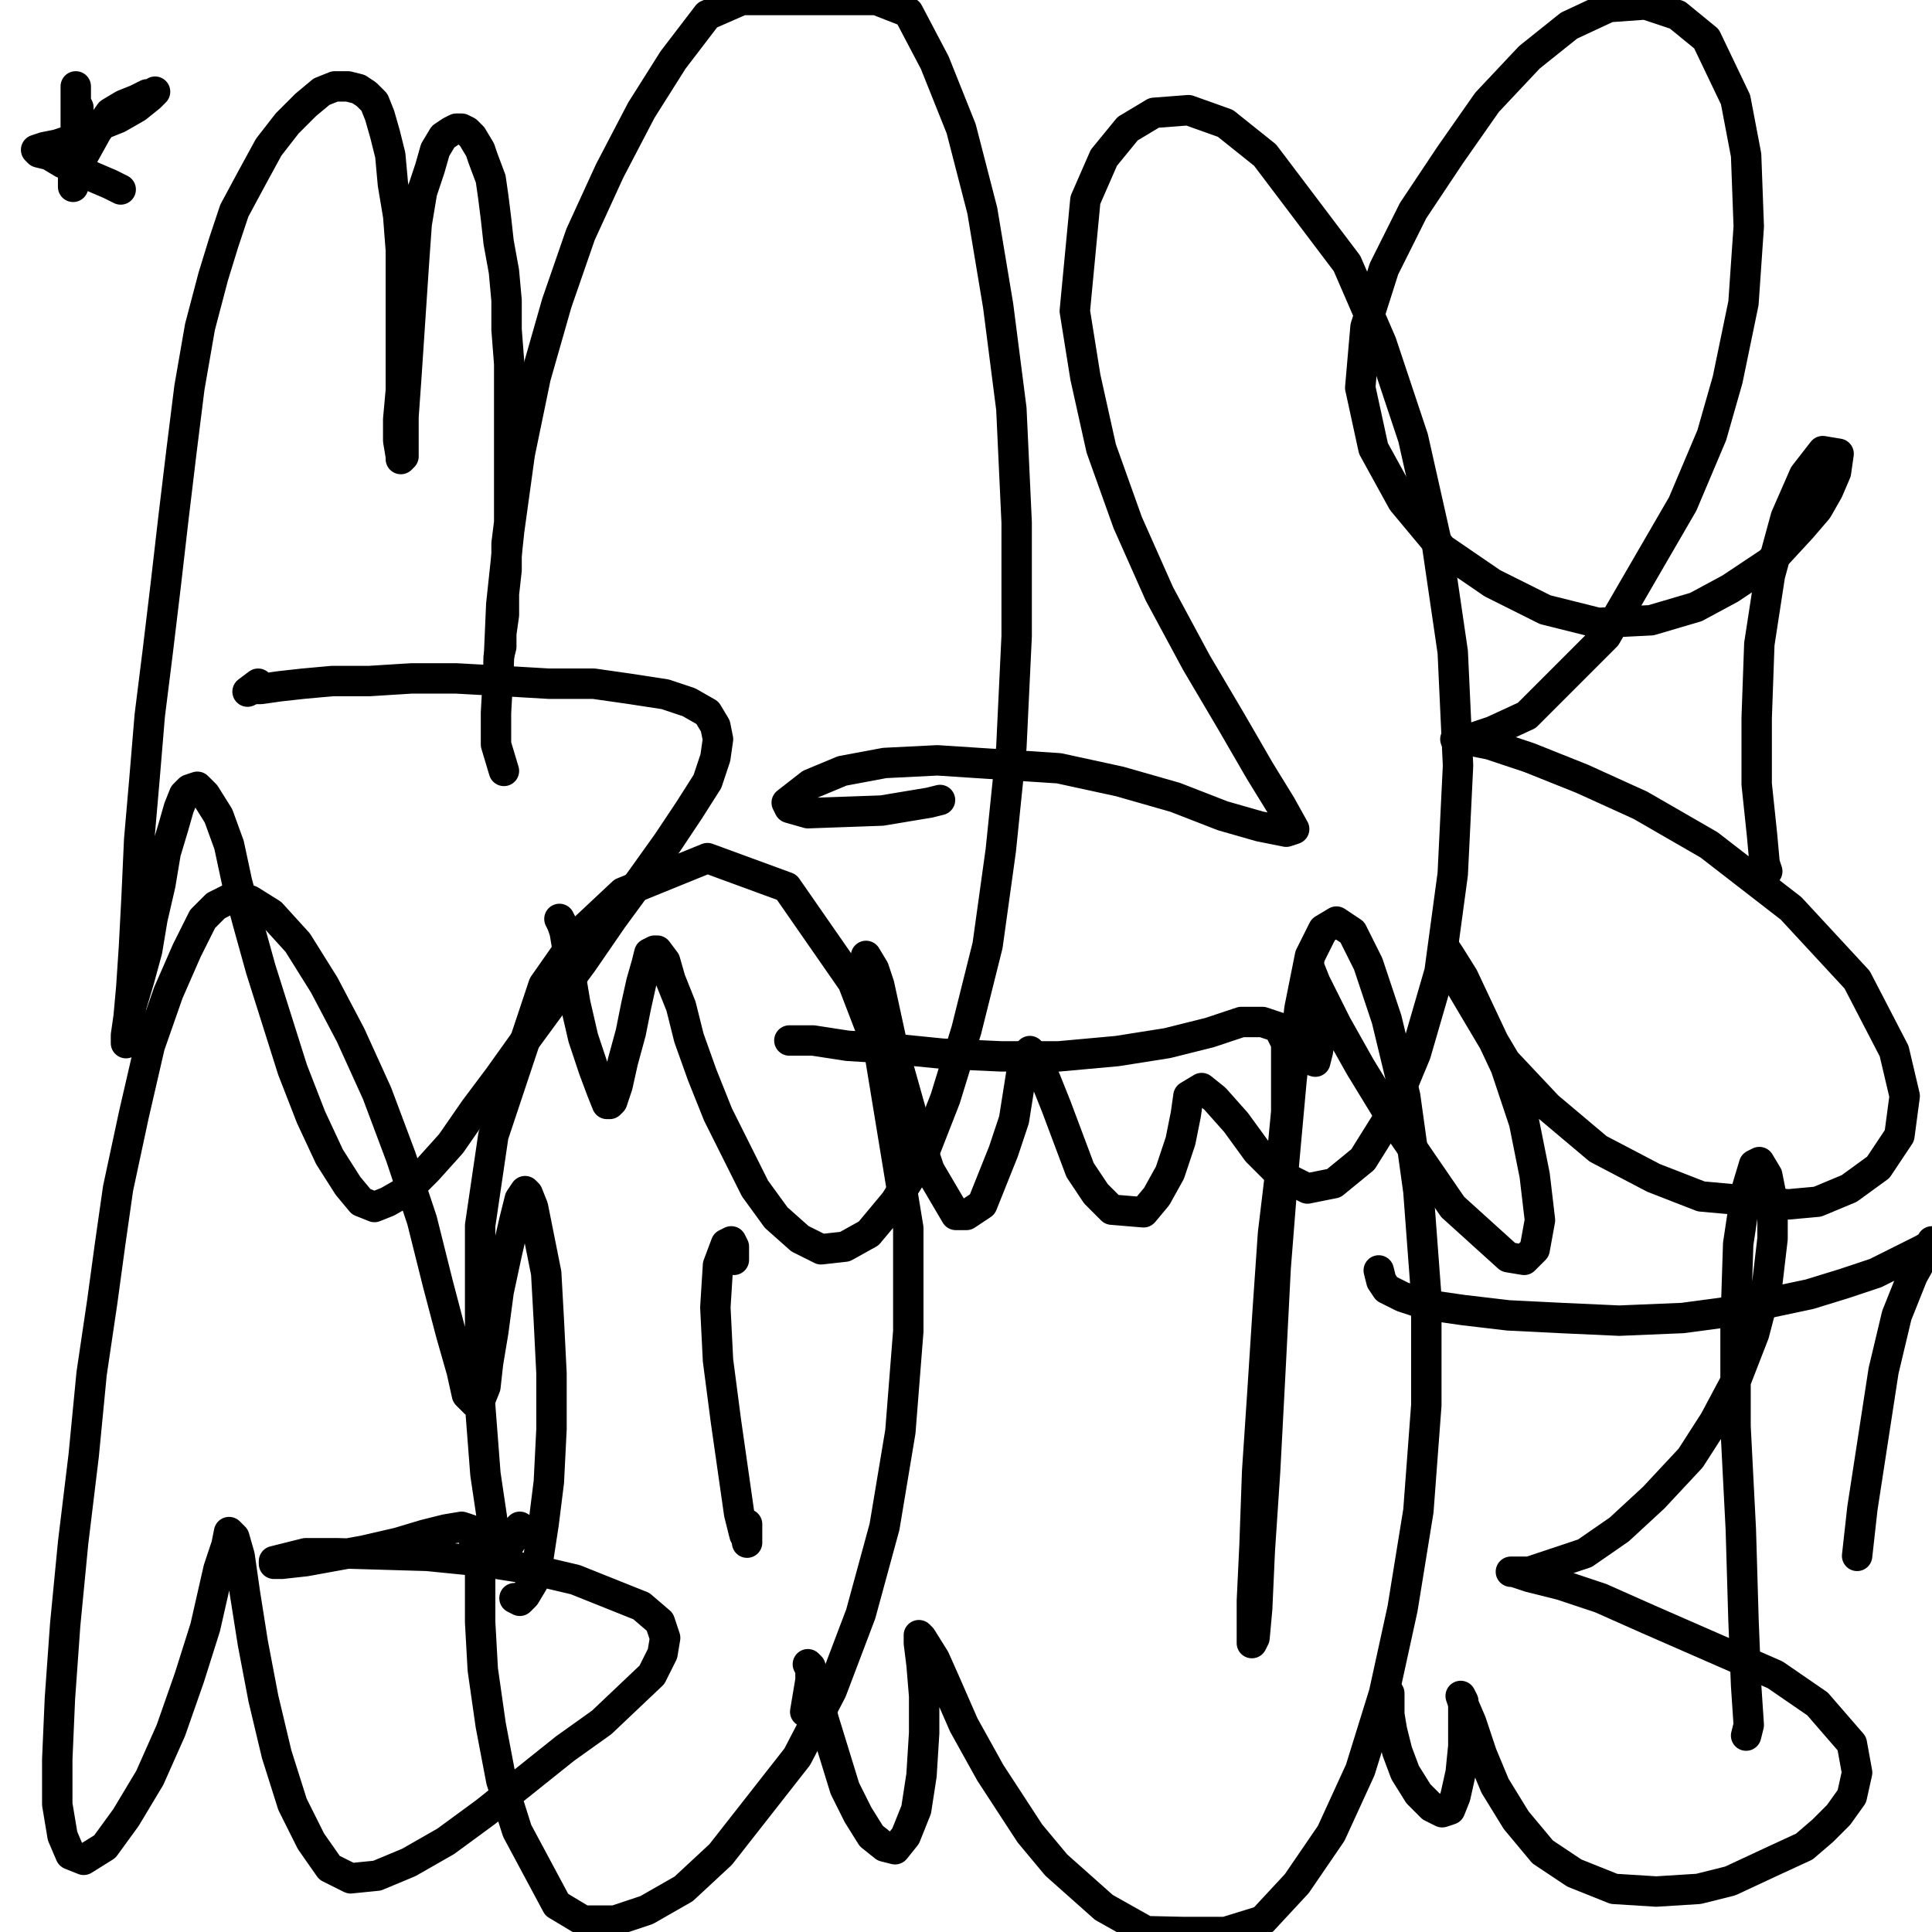 <?xml version="1.0" standalone="yes"?><svg width="1080px" height="1080px" xmlns="http://www.w3.org/2000/svg" version="1.1"><polyline points="278.741,368.895 278.741,370.373 278.741,367.418 280.219,361.508 280.219,354.121 281.696,343.779 281.696,331.96 283.174,318.663 283.174,303.889 284.651,292.069 284.651,274.34 284.651,256.611 284.651,238.882 284.651,221.153 284.651,203.423 283.174,184.217 283.174,167.965 281.696,151.713 278.741,135.462 277.264,122.165 275.787,110.345 274.309,100.003 269.877,88.184 268.399,83.752 263.967,76.365 261.012,73.41 258.058,71.932 255.103,71.932 252.148,73.41 247.715,76.365 243.283,83.752 240.328,94.094 235.896,107.391 232.941,125.12 231.464,145.804 229.986,167.965 228.509,190.126 227.031,212.288 225.554,232.972 225.554,246.269 225.554,255.133 224.077,256.611 224.077,256.611 224.077,255.133 222.599,246.269 222.599,234.449 224.077,218.198 224.077,198.991 224.077,179.785 224.077,159.101 224.077,139.894 222.599,120.687 219.644,102.958 218.167,86.707 215.212,74.887 212.257,64.545 209.302,57.158 204.87,52.726 200.438,49.771 194.528,48.293 187.141,48.293 179.754,51.248 170.889,58.635 160.547,68.977 150.205,82.274 141.341,98.526 130.999,117.733 125.089,135.462 119.179,154.668 111.792,182.739 105.882,216.72 101.45,252.179 97.018,289.114 92.585,327.527 88.153,364.463 83.721,399.921 80.766,435.38 77.811,469.361 76.334,501.864 74.856,529.935 73.379,552.096 71.901,568.348 70.424,578.69 70.424,583.122 70.424,583.122 70.424,581.645 71.901,574.258 73.379,562.438 77.811,547.664 82.243,531.412 85.198,513.683 89.631,494.477 92.585,476.748 97.018,461.973 99.973,451.631 102.927,444.244 105.882,441.289 110.315,439.812 114.747,444.244 122.134,456.064 128.044,472.315 132.476,492.999 138.386,515.161 145.773,541.754 154.637,569.826 163.502,597.897 173.844,624.49 184.186,646.652 194.528,662.904 201.915,671.768 209.302,674.723 216.69,671.768 227.031,665.858 238.851,654.039 252.148,639.265 265.445,620.058 278.741,602.329 293.516,581.645 309.767,559.484 326.019,537.322 342.271,513.683 358.523,491.522 373.297,470.838 385.116,453.109 395.458,436.857 399.891,423.56 401.368,413.218 399.891,405.831 395.458,398.444 385.116,392.534 371.819,388.102 352.613,385.147 331.929,382.192 306.813,382.192 281.696,380.715 255.103,379.237 229.986,379.237 206.347,380.715 185.663,380.715 169.412,382.192 156.115,383.67 145.773,385.147 141.341,385.147 138.386,386.625 138.386,386.625 138.386,386.625 138.386,386.625 144.296,382.192 " fill="none" stroke="#000000" stroke-width="17px" stroke-linecap="round" stroke-linejoin="round" /><polyline points="312.722,513.683 314.2,516.638 315.677,521.071 317.155,529.935 318.632,543.232 321.587,560.961 326.019,580.168 331.929,597.897 336.361,609.716 339.316,617.103 340.793,617.103 342.271,615.626 345.226,606.761 348.181,593.464 352.613,577.213 355.568,562.438 358.523,549.142 361.477,538.8 362.955,532.89 365.91,531.412 367.387,531.412 371.819,537.322 374.774,547.664 380.684,562.438 385.116,580.168 392.503,600.852 401.368,623.013 411.71,643.697 422.052,664.381 433.871,680.633 447.168,692.452 458.988,698.362 472.284,696.884 485.581,689.497 500.356,671.768 515.13,648.129 528.427,614.148 540.246,575.735 552.066,528.458 559.453,475.27 565.362,417.651 568.317,355.599 568.317,292.069 565.362,228.54 557.975,170.92 549.111,117.733 537.291,71.932 522.517,34.997 507.743,6.925 490.014,0 472.284,0 454.555,0 433.871,0 414.665,0 395.458,8.403 376.252,33.519 358.523,61.59 340.793,95.571 324.542,131.029 311.245,169.442 299.425,210.81 290.561,253.656 284.651,296.501 280.219,337.869 278.741,371.85 277.264,398.444 277.264,416.173 281.696,430.947 " fill="none" stroke="#000000" stroke-width="17px" stroke-linecap="round" stroke-linejoin="round" /><polyline points="484.104,534.367 488.536,541.754 491.491,550.619 498.878,584.6 512.175,631.878 519.562,654.039 534.337,679.155 540.246,679.155 549.111,673.246 560.93,643.697 566.84,625.968 571.272,597.897 574.227,590.51 575.705,587.555 580.137,593.464 584.569,603.806 590.479,618.581 603.776,654.039 612.64,667.336 621.505,676.2 639.234,677.678 646.621,668.813 654.008,655.516 659.918,637.787 662.873,623.013 664.35,612.671 671.737,608.239 679.125,614.148 690.944,627.445 702.763,643.697 716.06,656.994 730.835,664.381 745.609,661.426 761.861,648.129 776.635,624.49 791.409,589.032 804.706,543.232 812.093,488.567 815.048,427.993 812.093,364.463 803.229,303.889 789.932,244.791 772.202,191.604 752.996,147.281 707.196,86.707 685.034,68.977 664.35,61.59 645.144,63.068 630.369,71.932 617.072,88.184 606.731,111.823 600.821,173.875 606.731,210.81 615.595,250.701 630.369,292.069 648.098,331.96 668.783,370.373 687.989,402.876 704.241,430.947 716.06,450.154 723.447,463.451 719.015,464.928 704.241,461.973 683.557,456.064 656.963,445.722 625.937,436.857 591.956,429.47 523.995,425.038 494.446,426.515 470.807,430.947 453.078,438.334 439.781,448.676 441.259,451.631 451.601,454.586 492.969,453.109 519.562,448.676 525.472,447.199 " fill="none" stroke="#000000" stroke-width="17px" stroke-linecap="round" stroke-linejoin="round" /><polyline points="724.925,584.6 730.835,591.987 735.267,593.464 736.744,587.555 738.222,575.735 736.744,560.961 735.267,549.142 732.312,541.754 732.312,543.232 747.086,572.78 760.383,596.419 776.635,623.013 795.841,651.084 812.093,674.723 843.119,702.794 851.984,704.271 857.893,698.362 860.848,682.11 857.893,656.994 851.984,627.445 841.642,596.419 818.003,546.187 810.616,534.367 807.661,529.935 813.57,546.187 841.642,593.464 865.28,618.581 893.352,642.22 924.378,658.471 950.971,668.813 999.726,673.246 1015.978,671.768 1033.707,664.381 1049.959,652.562 1061.778,634.832 1064.733,612.671 1058.823,587.555 1038.139,547.664 1001.204,507.774 955.404,472.315 916.99,450.154 884.487,435.38 854.938,423.56 832.777,416.173 818.003,413.218 813.57,413.218 813.57,413.218 820.958,413.218 834.254,408.786 853.461,399.921 897.784,355.599 940.629,281.727 956.881,243.314 965.746,212.288 974.61,169.442 977.565,126.597 976.087,86.707 970.178,55.681 953.926,21.7 937.674,8.403 919.945,2.493 899.261,3.971 877.1,14.313 854.938,32.042 831.3,57.158 810.616,86.707 789.932,117.733 773.68,150.236 763.338,182.739 760.383,216.72 767.77,250.701 784.022,280.25 806.183,306.843 834.254,326.05 863.803,340.824 893.352,348.211 922.9,346.734 948.016,339.347 967.223,329.005 989.384,314.231 1007.114,295.024 1015.978,284.682 1021.888,274.34 1026.32,263.998 1027.797,253.656 1018.933,252.179 1008.591,265.475 998.249,289.114 989.384,321.618 983.475,360.031 981.997,401.399 981.997,438.334 984.952,466.406 986.429,482.657 987.907,487.09 " fill="none" stroke="#000000" stroke-width="17px" stroke-linecap="round" stroke-linejoin="round" /><polyline points="287.606,893.382 290.561,894.86 293.516,891.905 297.948,884.518 300.903,871.221 303.858,852.014 306.813,828.375 308.29,798.827 308.29,767.801 306.813,738.252 305.335,711.659 300.903,689.497 297.948,674.723 294.993,667.336 293.516,665.858 290.561,670.291 287.606,682.11 283.174,701.317 278.741,722.001 275.787,744.162 272.832,761.891 271.354,775.188 268.399,782.575 265.445,784.053 261.012,779.62 258.058,766.323 252.148,745.639 244.761,717.568 235.896,682.11 224.077,646.652 210.78,611.194 196.006,578.69 181.231,550.619 166.457,526.98 151.683,510.728 139.863,503.341 129.521,501.864 120.657,506.296 113.269,513.683 104.405,531.412 94.063,555.051 83.721,584.6 74.856,623.013 65.992,664.381 61.559,695.407 57.127,727.91 51.218,767.801 46.785,813.601 40.876,862.356 36.443,908.157 33.488,949.525 32.011,983.505 32.011,1008.622 34.966,1026.351 39.398,1036.693 46.785,1039.648 58.605,1032.261 70.424,1016.009 83.721,993.847 95.54,967.254 105.882,937.705 114.747,909.634 122.134,877.131 126.566,863.834 128.044,856.447 130.999,859.402 133.953,869.744 136.908,890.428 141.341,918.499 147.25,949.525 154.637,980.551 163.502,1008.622 173.844,1029.306 184.186,1044.08 196.006,1049.99 210.78,1048.512 228.509,1041.125 249.193,1029.306 271.354,1013.054 293.516,995.325 315.677,977.596 336.361,962.822 364.432,936.228 370.342,924.408 371.819,915.544 368.865,906.679 358.523,897.815 321.587,883.04 296.471,877.131 268.399,872.698 238.851,869.744 188.618,868.266 170.889,868.266 159.07,871.221 153.16,872.698 153.16,874.176 157.592,874.176 170.889,872.698 203.393,866.789 222.599,862.356 237.374,857.924 249.193,854.969 258.058,853.492 262.49,854.969 268.399,868.266 268.399,884.518 268.399,906.679 269.877,933.273 274.309,964.299 280.219,995.325 289.083,1023.396 311.245,1064.764 326.019,1073.629 343.748,1073.629 361.477,1067.719 382.161,1055.899 402.845,1036.693 445.691,982.028 464.897,945.092 481.149,902.247 494.446,853.492 503.31,800.304 507.743,744.162 507.743,686.542 491.491,587.555 476.717,549.142 439.781,495.954 395.458,479.702 348.181,498.909 324.542,521.071 303.858,550.619 275.787,634.832 268.399,685.065 268.399,785.53 271.354,823.943 277.264,863.834 280.219,868.266 281.696,868.266 290.561,853.492 " fill="none" stroke="#000000" stroke-width="17px" stroke-linecap="round" stroke-linejoin="round" /><polyline points="410.233,704.271 410.233,696.884 408.755,693.929 405.8,695.407 401.368,707.226 399.891,730.865 401.368,760.414 405.8,794.395 410.233,825.421 413.187,846.105 416.142,857.924 417.62,860.879 417.62,862.356 417.62,859.402 417.62,852.014 " fill="none" stroke="#000000" stroke-width="17px" stroke-linecap="round" stroke-linejoin="round" /><polyline points="450.123,956.912 451.601,948.047 453.078,939.183 453.078,931.795 451.601,930.318 453.078,933.273 456.033,943.615 460.465,961.344 466.375,980.551 472.284,999.757 479.672,1014.532 487.059,1026.351 494.446,1032.261 500.356,1033.738 506.265,1026.351 512.175,1011.577 515.13,992.37 516.607,968.731 516.607,948.047 515.13,930.318 513.653,918.499 513.653,914.066 515.13,915.544 522.517,927.363 528.427,940.66 538.769,964.299 553.543,990.893 575.705,1024.873 590.479,1042.603 617.072,1066.242 640.711,1079.538 661.395,1080 685.034,1080 705.718,1073.629 724.925,1052.945 744.131,1024.873 760.383,989.415 773.68,946.57 784.022,899.292 792.886,844.627 797.319,785.53 797.319,724.956 792.886,665.858 785.499,612.671 775.157,569.826 764.815,538.8 755.951,521.071 747.086,515.161 739.699,519.593 732.312,534.367 726.402,563.916 721.97,603.806 717.538,652.562 713.105,708.704 710.15,766.323 707.196,822.466 704.241,866.789 702.763,899.292 701.286,915.544 699.808,918.499 699.808,912.589 699.808,894.86 701.286,863.834 702.763,822.466 705.718,778.143 708.673,732.343 711.628,689.497 716.06,652.562 719.015,621.536 719.015,597.897 719.015,583.122 714.583,574.258 705.718,571.303 693.899,571.303 676.17,577.213 652.531,583.122 624.46,587.555 591.956,590.51 559.453,590.51 526.949,589.032 497.401,586.077 473.762,584.6 454.555,581.645 441.259,581.645 " fill="none" stroke="#000000" stroke-width="17px" stroke-linecap="round" stroke-linejoin="round" /><polyline points="776.635,946.57 776.635,949.525 776.635,952.48 776.635,958.389 778.112,967.254 781.067,979.073 785.499,990.893 792.886,1002.712 800.274,1010.099 806.183,1013.054 810.616,1011.577 813.57,1004.189 816.525,990.893 818.003,976.118 818.003,961.344 818.003,951.002 816.525,948.047 816.525,948.047 818.003,952.48 822.435,962.822 828.345,980.551 835.732,998.28 847.551,1017.486 862.326,1035.216 880.055,1047.035 902.216,1055.899 925.855,1057.377 949.494,1055.899 967.223,1051.467 989.384,1041.125 1008.591,1032.261 1018.933,1023.396 1027.797,1014.532 1035.185,1004.189 1038.139,990.893 1035.185,974.641 1015.978,952.48 992.339,936.228 921.423,905.202 894.829,893.382 872.668,885.995 854.938,881.563 846.074,878.608 844.596,878.608 846.074,878.608 854.938,878.608 868.235,874.176 885.964,868.266 905.171,854.969 924.378,837.24 945.062,815.079 958.358,794.395 970.178,772.233 980.52,745.639 987.907,717.568 990.862,692.452 990.862,671.768 987.907,656.994 983.475,649.607 980.52,651.084 976.087,665.858 971.655,695.407 970.178,741.207 970.178,797.35 973.133,854.969 974.61,905.202 976.087,942.138 977.565,964.299 976.087,970.209 " fill="none" stroke="#000000" stroke-width="17px" stroke-linecap="round" stroke-linejoin="round" /><polyline points="770.725,710.181 772.202,716.091 775.157,720.523 784.022,724.956 797.319,729.388 818.003,732.343 843.119,735.298 872.668,736.775 905.171,738.252 940.629,736.775 962.791,733.82 1011.546,723.478 1030.752,717.568 1048.482,711.659 1075.075,698.362 1080,695.407 1080,693.929 1076.553,699.839 1069.166,713.136 1060.301,735.298 1052.914,766.323 1041.094,843.15 1038.139,869.744 " fill="none" stroke="#000000" stroke-width="17px" stroke-linecap="round" stroke-linejoin="round" /><polyline points="43.83,60.113 42.353,57.158 42.353,54.203 42.353,51.248 42.353,49.771 42.353,48.293 42.353,51.248 42.353,57.158 42.353,66.023 42.353,77.842 42.353,89.661 40.876,98.526 40.876,102.958 40.876,104.436 40.876,104.436 40.876,100.003 43.83,94.094 46.785,86.707 54.172,73.41 61.559,63.068 68.947,58.635 76.334,55.681 82.243,52.726 85.198,52.726 86.676,51.248 86.676,51.248 83.721,54.203 76.334,60.113 65.992,66.023 58.605,68.977 51.218,73.41 40.876,77.842 32.011,80.797 24.624,82.274 20.192,83.752 20.192,83.752 21.669,85.229 27.579,86.707 34.966,91.139 51.218,98.526 61.559,102.958 67.469,105.913 " fill="none" stroke="#000000" stroke-width="17px" stroke-linecap="round" stroke-linejoin="round" /></svg>
